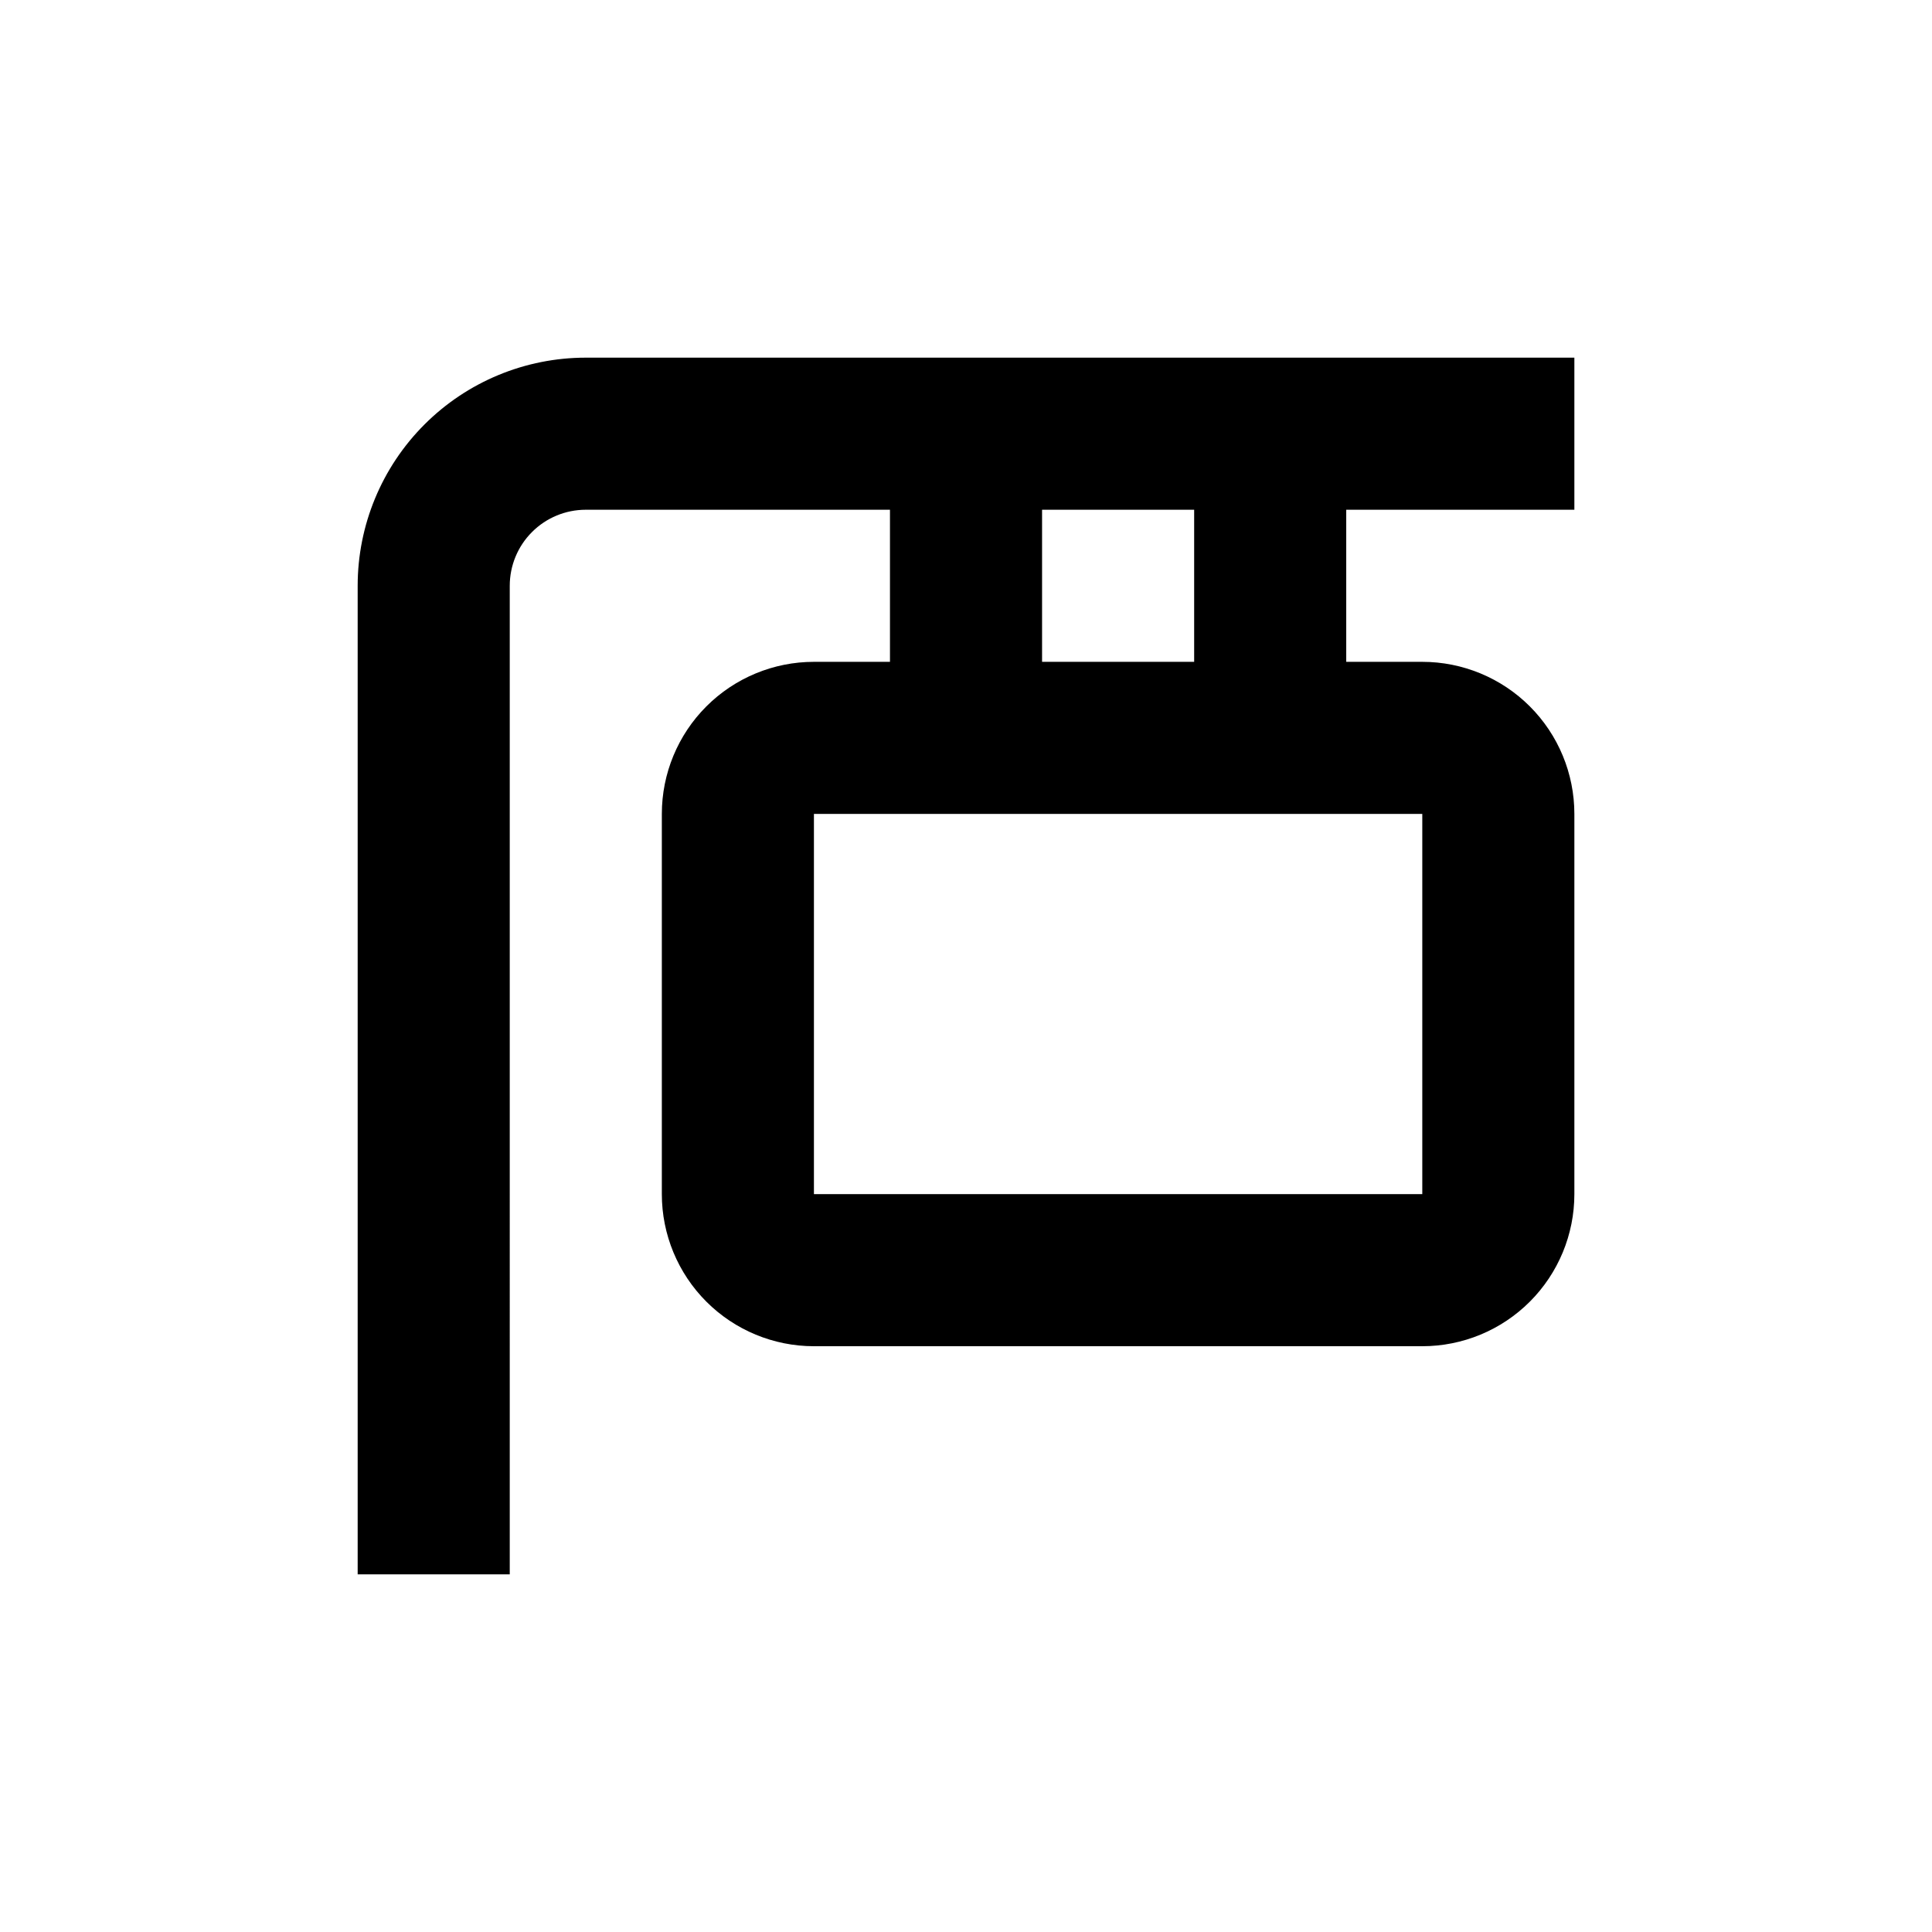 <?xml version="1.0" encoding="UTF-8"?>
<!-- Uploaded to: ICON Repo, www.svgrepo.com, Generator: ICON Repo Mixer Tools -->
<svg fill="#000000" width="800px" height="800px" version="1.1" viewBox="144 144 512 512" xmlns="http://www.w3.org/2000/svg">
 <path d="m279.09 299.24c0-5.348 2.121-10.473 5.902-14.25 3.777-3.781 8.902-5.902 14.25-5.902h80.609v40.305h-20.152c-10.691 0-20.941 4.246-28.5 11.805-7.559 7.559-11.805 17.809-11.805 28.5v100.76c0 10.688 4.246 20.941 11.805 28.5 7.559 7.559 17.809 11.805 28.5 11.805h161.22c10.688 0 20.941-4.246 28.5-11.805 7.559-7.559 11.805-17.812 11.805-28.5v-100.76c0-10.691-4.246-20.941-11.805-28.5-7.559-7.559-17.812-11.805-28.5-11.805h-20.152v-40.305h60.457v-40.305h-261.98c-16.035 0-31.414 6.367-42.75 17.707-11.34 11.336-17.707 26.715-17.707 42.75v261.98h40.305zm241.83 161.22h-161.22v-100.76h161.22zm-60.457-141.07h-40.305v-40.305h40.305z"/>
</svg>